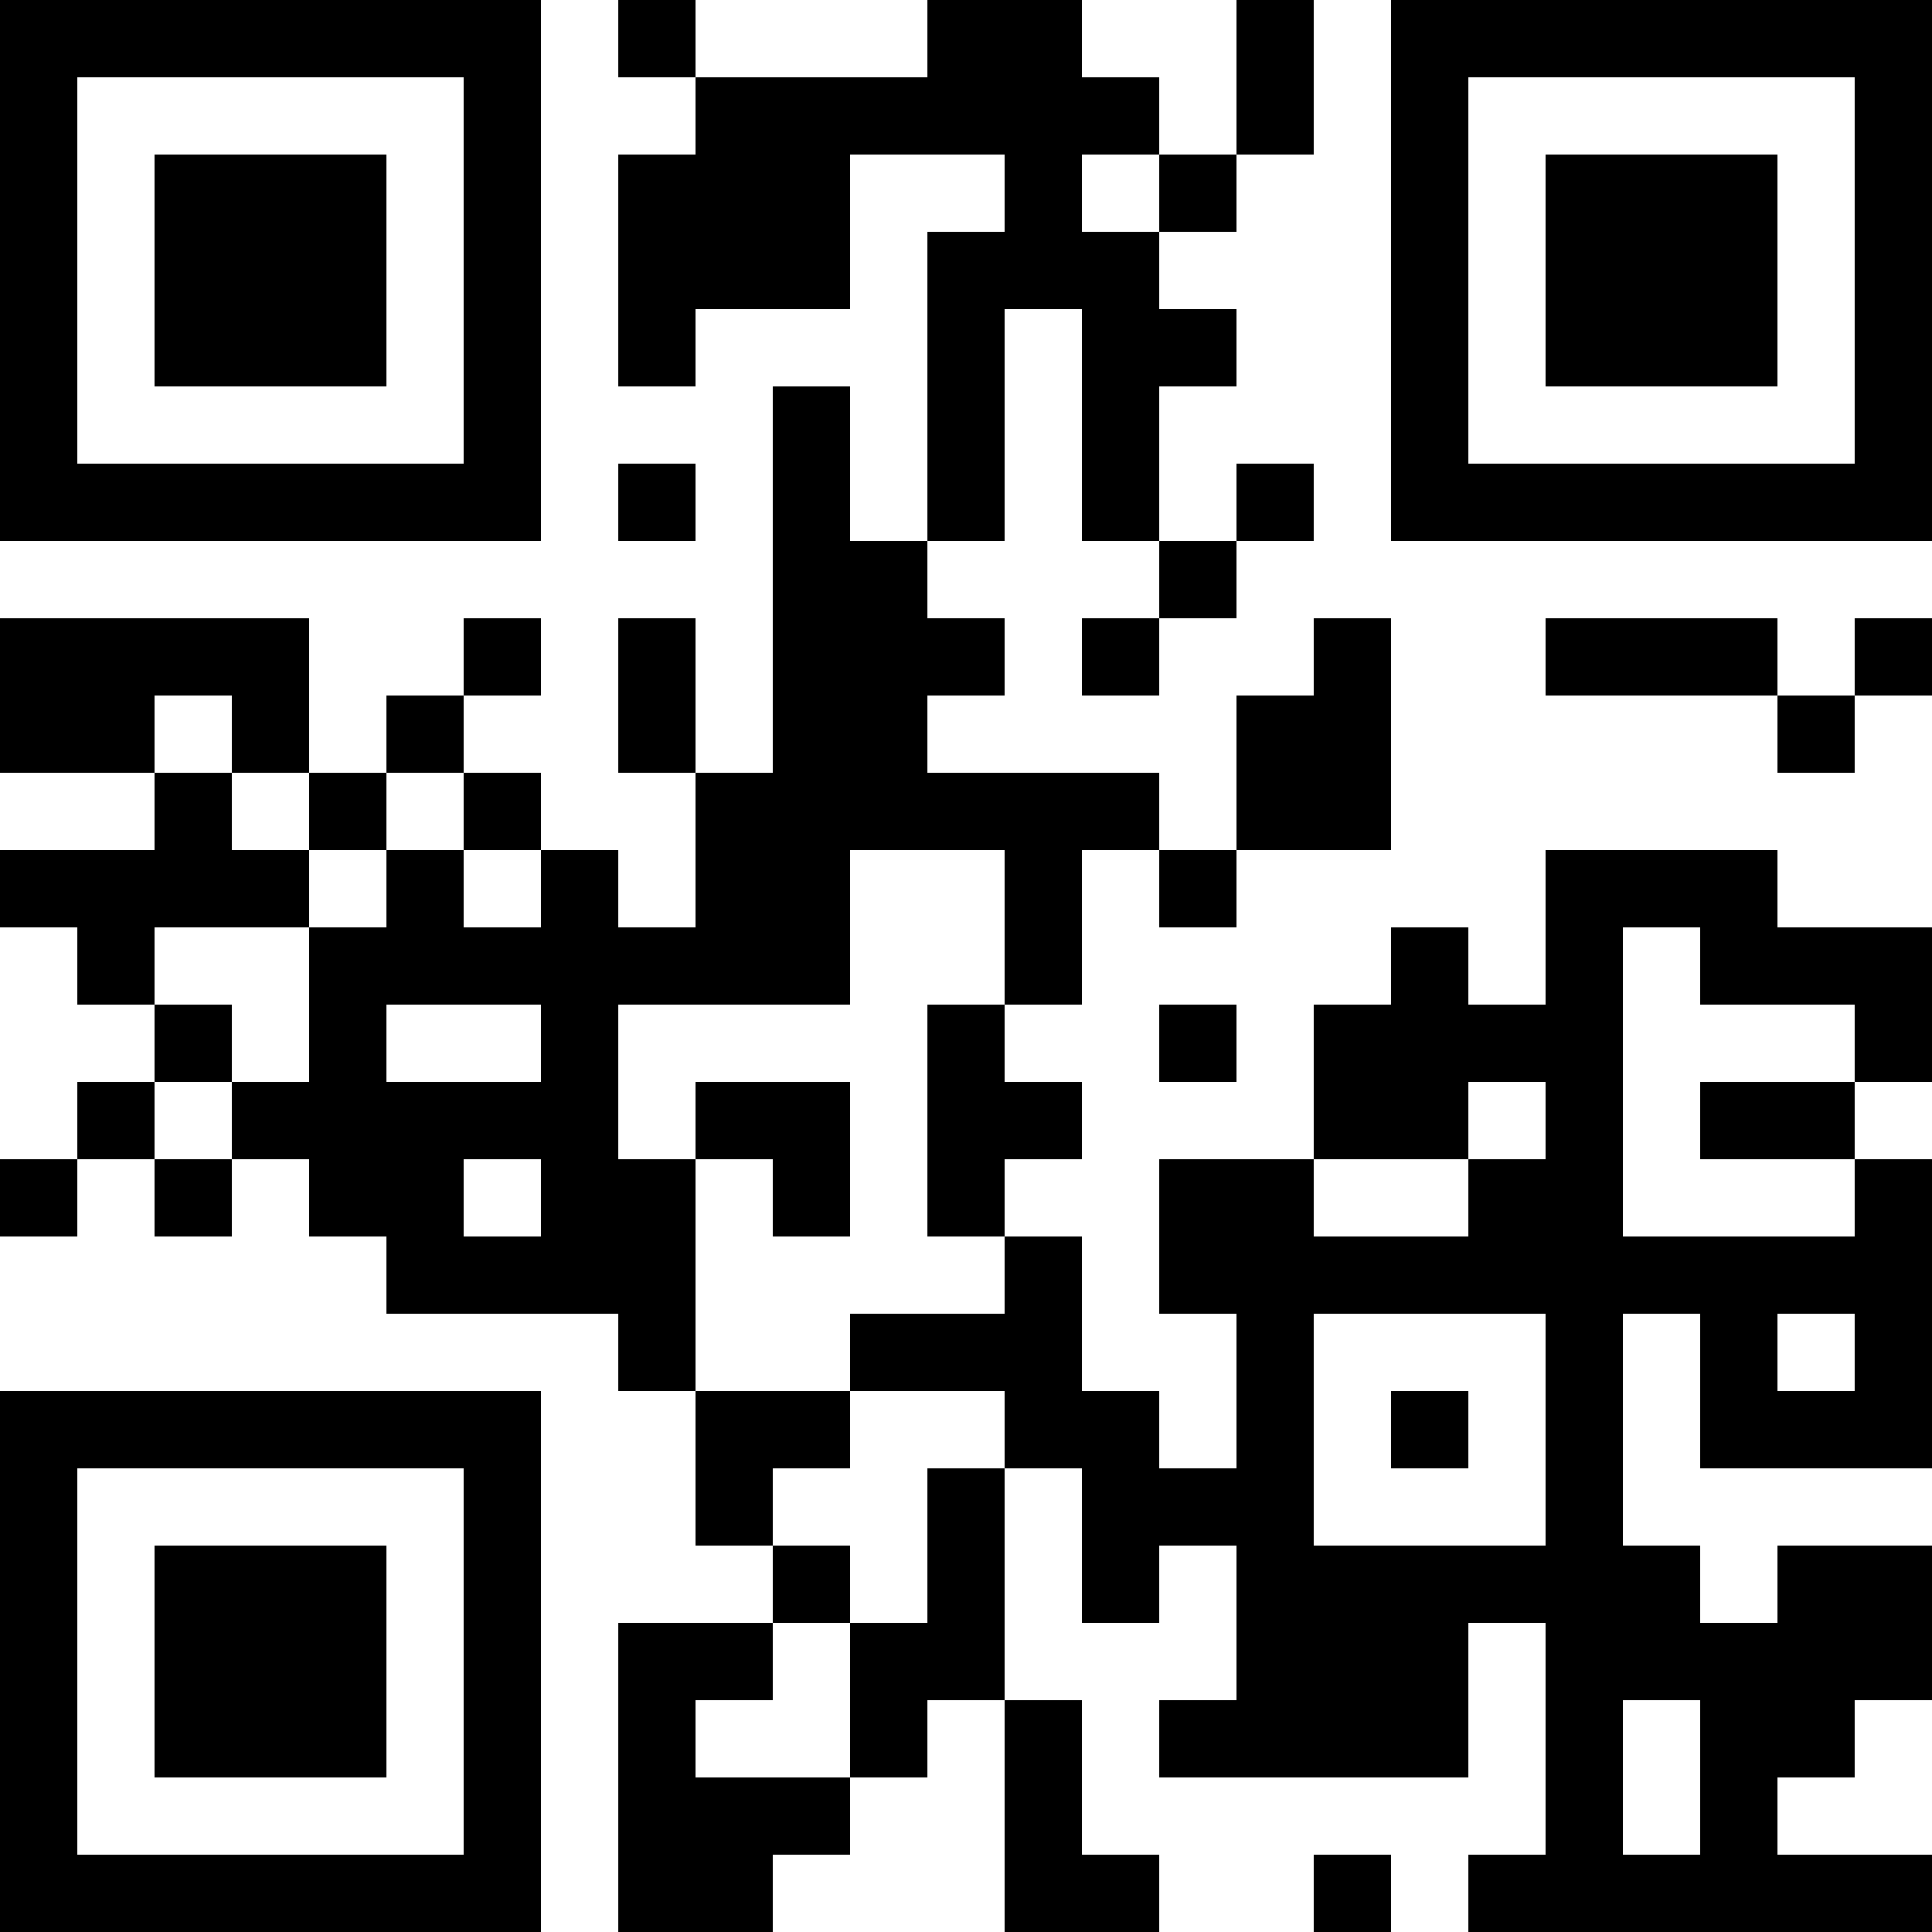 <?xml version="1.0" encoding="UTF-8"?>
<svg xmlns="http://www.w3.org/2000/svg" version="1.1" width="1000" height="1000" viewBox="0 0 1000 1000"><rect x="0" y="0" width="1000" height="1000" fill="#ffffff"/><g transform="scale(40)"><g transform="translate(0,0)"><path fill-rule="evenodd" d="M8 0L8 1L9 1L9 2L8 2L8 5L9 5L9 4L11 4L11 2L13 2L13 3L12 3L12 7L11 7L11 5L10 5L10 10L9 10L9 8L8 8L8 10L9 10L9 12L8 12L8 11L7 11L7 10L6 10L6 9L7 9L7 8L6 8L6 9L5 9L5 10L4 10L4 8L0 8L0 10L2 10L2 11L0 11L0 12L1 12L1 13L2 13L2 14L1 14L1 15L0 15L0 16L1 16L1 15L2 15L2 16L3 16L3 15L4 15L4 16L5 16L5 17L8 17L8 18L9 18L9 20L10 20L10 21L8 21L8 25L10 25L10 24L11 24L11 23L12 23L12 22L13 22L13 25L15 25L15 24L14 24L14 22L13 22L13 19L14 19L14 21L15 21L15 20L16 20L16 22L15 22L15 23L19 23L19 21L20 21L20 24L19 24L19 25L25 25L25 24L23 24L23 23L24 23L24 22L25 22L25 20L23 20L23 21L22 21L22 20L21 20L21 17L22 17L22 19L25 19L25 15L24 15L24 14L25 14L25 12L23 12L23 11L20 11L20 13L19 13L19 12L18 12L18 13L17 13L17 15L15 15L15 17L16 17L16 19L15 19L15 18L14 18L14 16L13 16L13 15L14 15L14 14L13 14L13 13L14 13L14 11L15 11L15 12L16 12L16 11L18 11L18 8L17 8L17 9L16 9L16 11L15 11L15 10L12 10L12 9L13 9L13 8L12 8L12 7L13 7L13 4L14 4L14 7L15 7L15 8L14 8L14 9L15 9L15 8L16 8L16 7L17 7L17 6L16 6L16 7L15 7L15 5L16 5L16 4L15 4L15 3L16 3L16 2L17 2L17 0L16 0L16 2L15 2L15 1L14 1L14 0L12 0L12 1L9 1L9 0ZM14 2L14 3L15 3L15 2ZM8 6L8 7L9 7L9 6ZM20 8L20 9L23 9L23 10L24 10L24 9L25 9L25 8L24 8L24 9L23 9L23 8ZM2 9L2 10L3 10L3 11L4 11L4 12L2 12L2 13L3 13L3 14L2 14L2 15L3 15L3 14L4 14L4 12L5 12L5 11L6 11L6 12L7 12L7 11L6 11L6 10L5 10L5 11L4 11L4 10L3 10L3 9ZM11 11L11 13L8 13L8 15L9 15L9 18L11 18L11 19L10 19L10 20L11 20L11 21L10 21L10 22L9 22L9 23L11 23L11 21L12 21L12 19L13 19L13 18L11 18L11 17L13 17L13 16L12 16L12 13L13 13L13 11ZM21 12L21 16L24 16L24 15L22 15L22 14L24 14L24 13L22 13L22 12ZM5 13L5 14L7 14L7 13ZM15 13L15 14L16 14L16 13ZM9 14L9 15L10 15L10 16L11 16L11 14ZM19 14L19 15L17 15L17 16L19 16L19 15L20 15L20 14ZM6 15L6 16L7 16L7 15ZM17 17L17 20L20 20L20 17ZM23 17L23 18L24 18L24 17ZM18 18L18 19L19 19L19 18ZM21 22L21 24L22 24L22 22ZM17 24L17 25L18 25L18 24ZM0 0L0 7L7 7L7 0ZM1 1L1 6L6 6L6 1ZM2 2L2 5L5 5L5 2ZM18 0L18 7L25 7L25 0ZM19 1L19 6L24 6L24 1ZM20 2L20 5L23 5L23 2ZM0 18L0 25L7 25L7 18ZM1 19L1 24L6 24L6 19ZM2 20L2 23L5 23L5 20Z" fill="#000000"/></g></g></svg>

